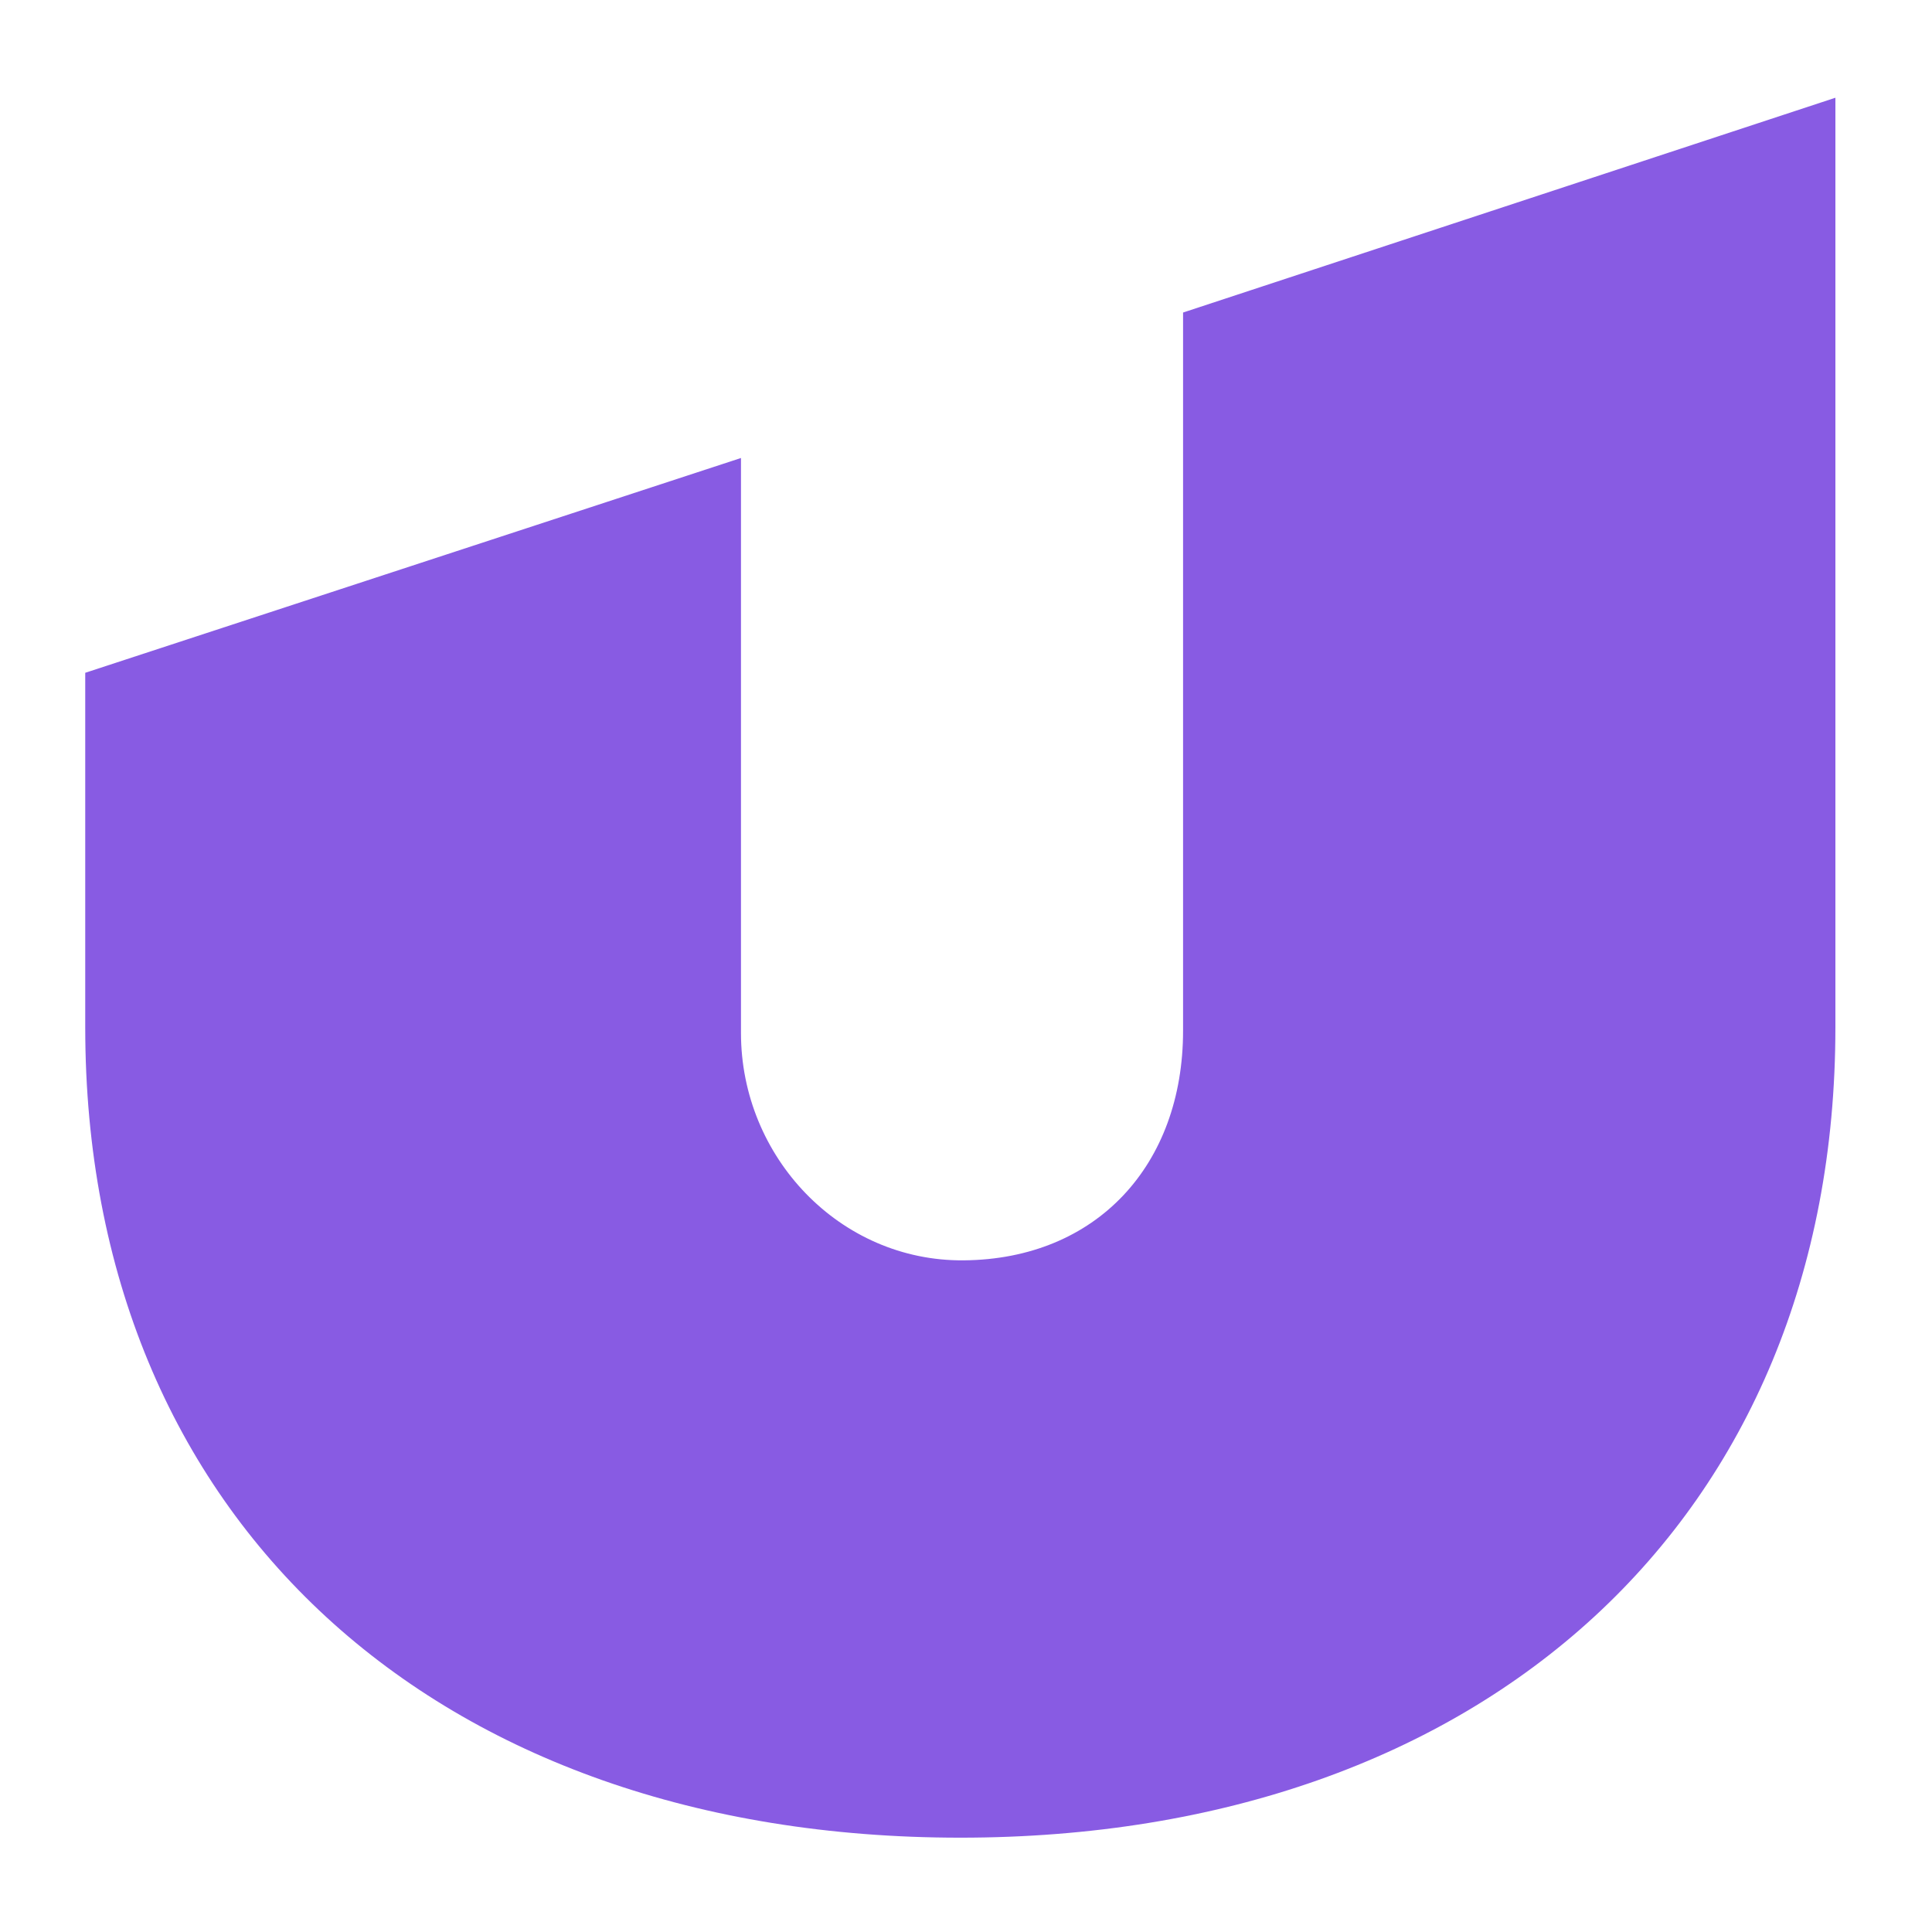 <?xml version="1.0" encoding="utf-8"?>
<!-- Generator: Adobe Illustrator 26.0.3, SVG Export Plug-In . SVG Version: 6.00 Build 0)  -->
<svg version="1.1" id="Layer_1" xmlns="http://www.w3.org/2000/svg" xmlns:xlink="http://www.w3.org/1999/xlink" x="0px" y="0px"
	 viewBox="0 0 170 170" style="enable-background:new 0 0 170 170;" xml:space="preserve">
<style type="text/css">
	.st0{fill:#885BE3;}
</style>
<path class="st0" d="M104.1,27.5v63.2c0,11.8-7.6,20.1-19.3,20.2c-10.9,0.1-19.6-9.1-19.6-20V40.3L7.5,59.2v31.2
	c0,43.3,30.9,71.3,77,71.3s77-28.1,77-71.3V8.6L104.1,27.5z"/>
</svg>
